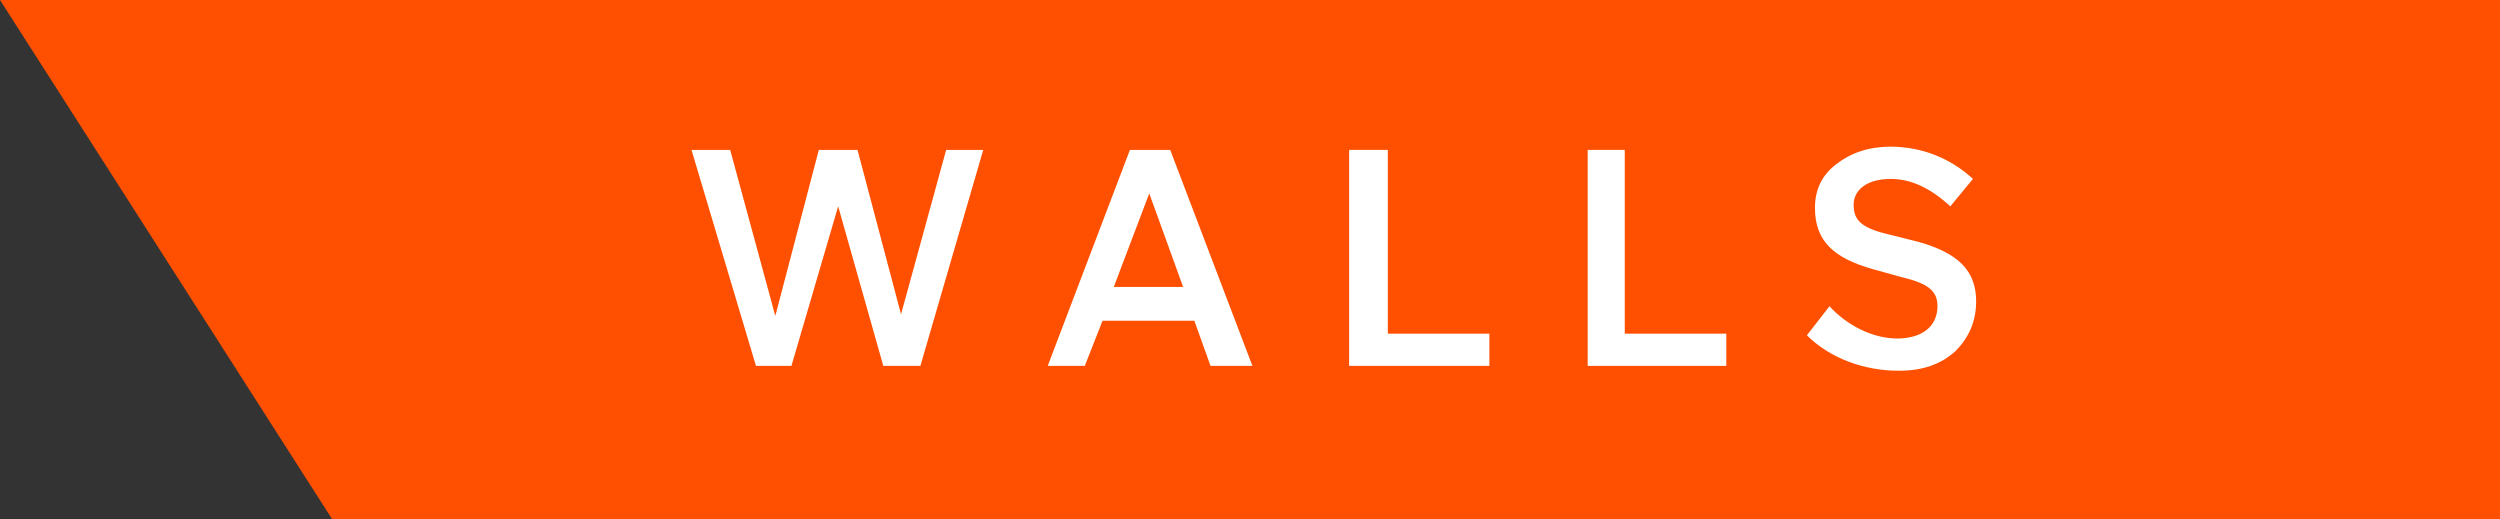 <?xml version="1.0" encoding="utf-8"?>
<!-- Generator: Adobe Illustrator 23.0.5, SVG Export Plug-In . SVG Version: 6.00 Build 0)  -->
<svg version="1.1" id="Layer_1" xmlns="http://www.w3.org/2000/svg" xmlns:xlink="http://www.w3.org/1999/xlink" x="0px" y="0px"
	 viewBox="0 0 155.1 32.2" style="enable-background:new 0 0 155.1 32.2;" xml:space="preserve">
<rect x="0" y="0" width="155.1" height="32.2" fill="#333333" stroke="none"/>
<style type="text/css">
	.st0{fill:#FE5000;}
	.st1{fill:#FFFFFF;}
</style>
<g>
	<polygon class="st0" points="155.1,0 0,0 20.6,32.2 155.1,32.2 155.1,0 	"/>
	<polygon class="st1" points="46.9,22.7 42.9,9.3 45.3,9.3 48.1,19.6 50.8,9.3 53.2,9.3 55.9,19.5 58.7,9.3 61,9.3 57.1,22.7 
		54.8,22.7 52,12.8 49.1,22.7 46.9,22.7 	"/>
	<path class="st1" d="M71.3,12l-2.2,5.8h4.3L71.3,12L71.3,12z M68.4,19.9l-1.1,2.8H65l5.1-13.4h2.5l5.1,13.4h-2.6l-1-2.8H68.4
		L68.4,19.9z"/>
	<polygon class="st1" points="83.7,22.7 83.7,9.3 86.1,9.3 86.1,20.7 92.4,20.7 92.4,22.7 83.7,22.7 	"/>
	<polygon class="st1" points="98.5,22.7 98.5,9.3 100.8,9.3 100.8,20.7 107.1,20.7 107.1,22.7 98.5,22.7 	"/>
	<path class="st1" d="M121.3,21.8c-0.9,0.8-2,1.2-3.5,1.2c-2.2,0-4.3-0.8-5.7-2.2l1.4-1.8c1.1,1.2,2.7,2,4.2,2c1.6,0,2.5-0.8,2.5-2
		c0-0.9-0.5-1.4-2.2-1.8l-1.8-0.5c-2.5-0.7-3.6-1.8-3.6-3.8c0-1.1,0.4-2,1.3-2.7c0.9-0.7,2-1.1,3.4-1.1c1.9,0,3.7,0.7,5.1,2
		l-1.4,1.7c-1.2-1.1-2.4-1.7-3.7-1.7c-1.5,0-2.3,0.7-2.3,1.6c0,0.9,0.4,1.4,2,1.8l2,0.5c2.5,0.7,3.6,1.8,3.6,3.7
		C122.6,20,122.1,21,121.3,21.8L121.3,21.8z"/>
</g>
</svg>
